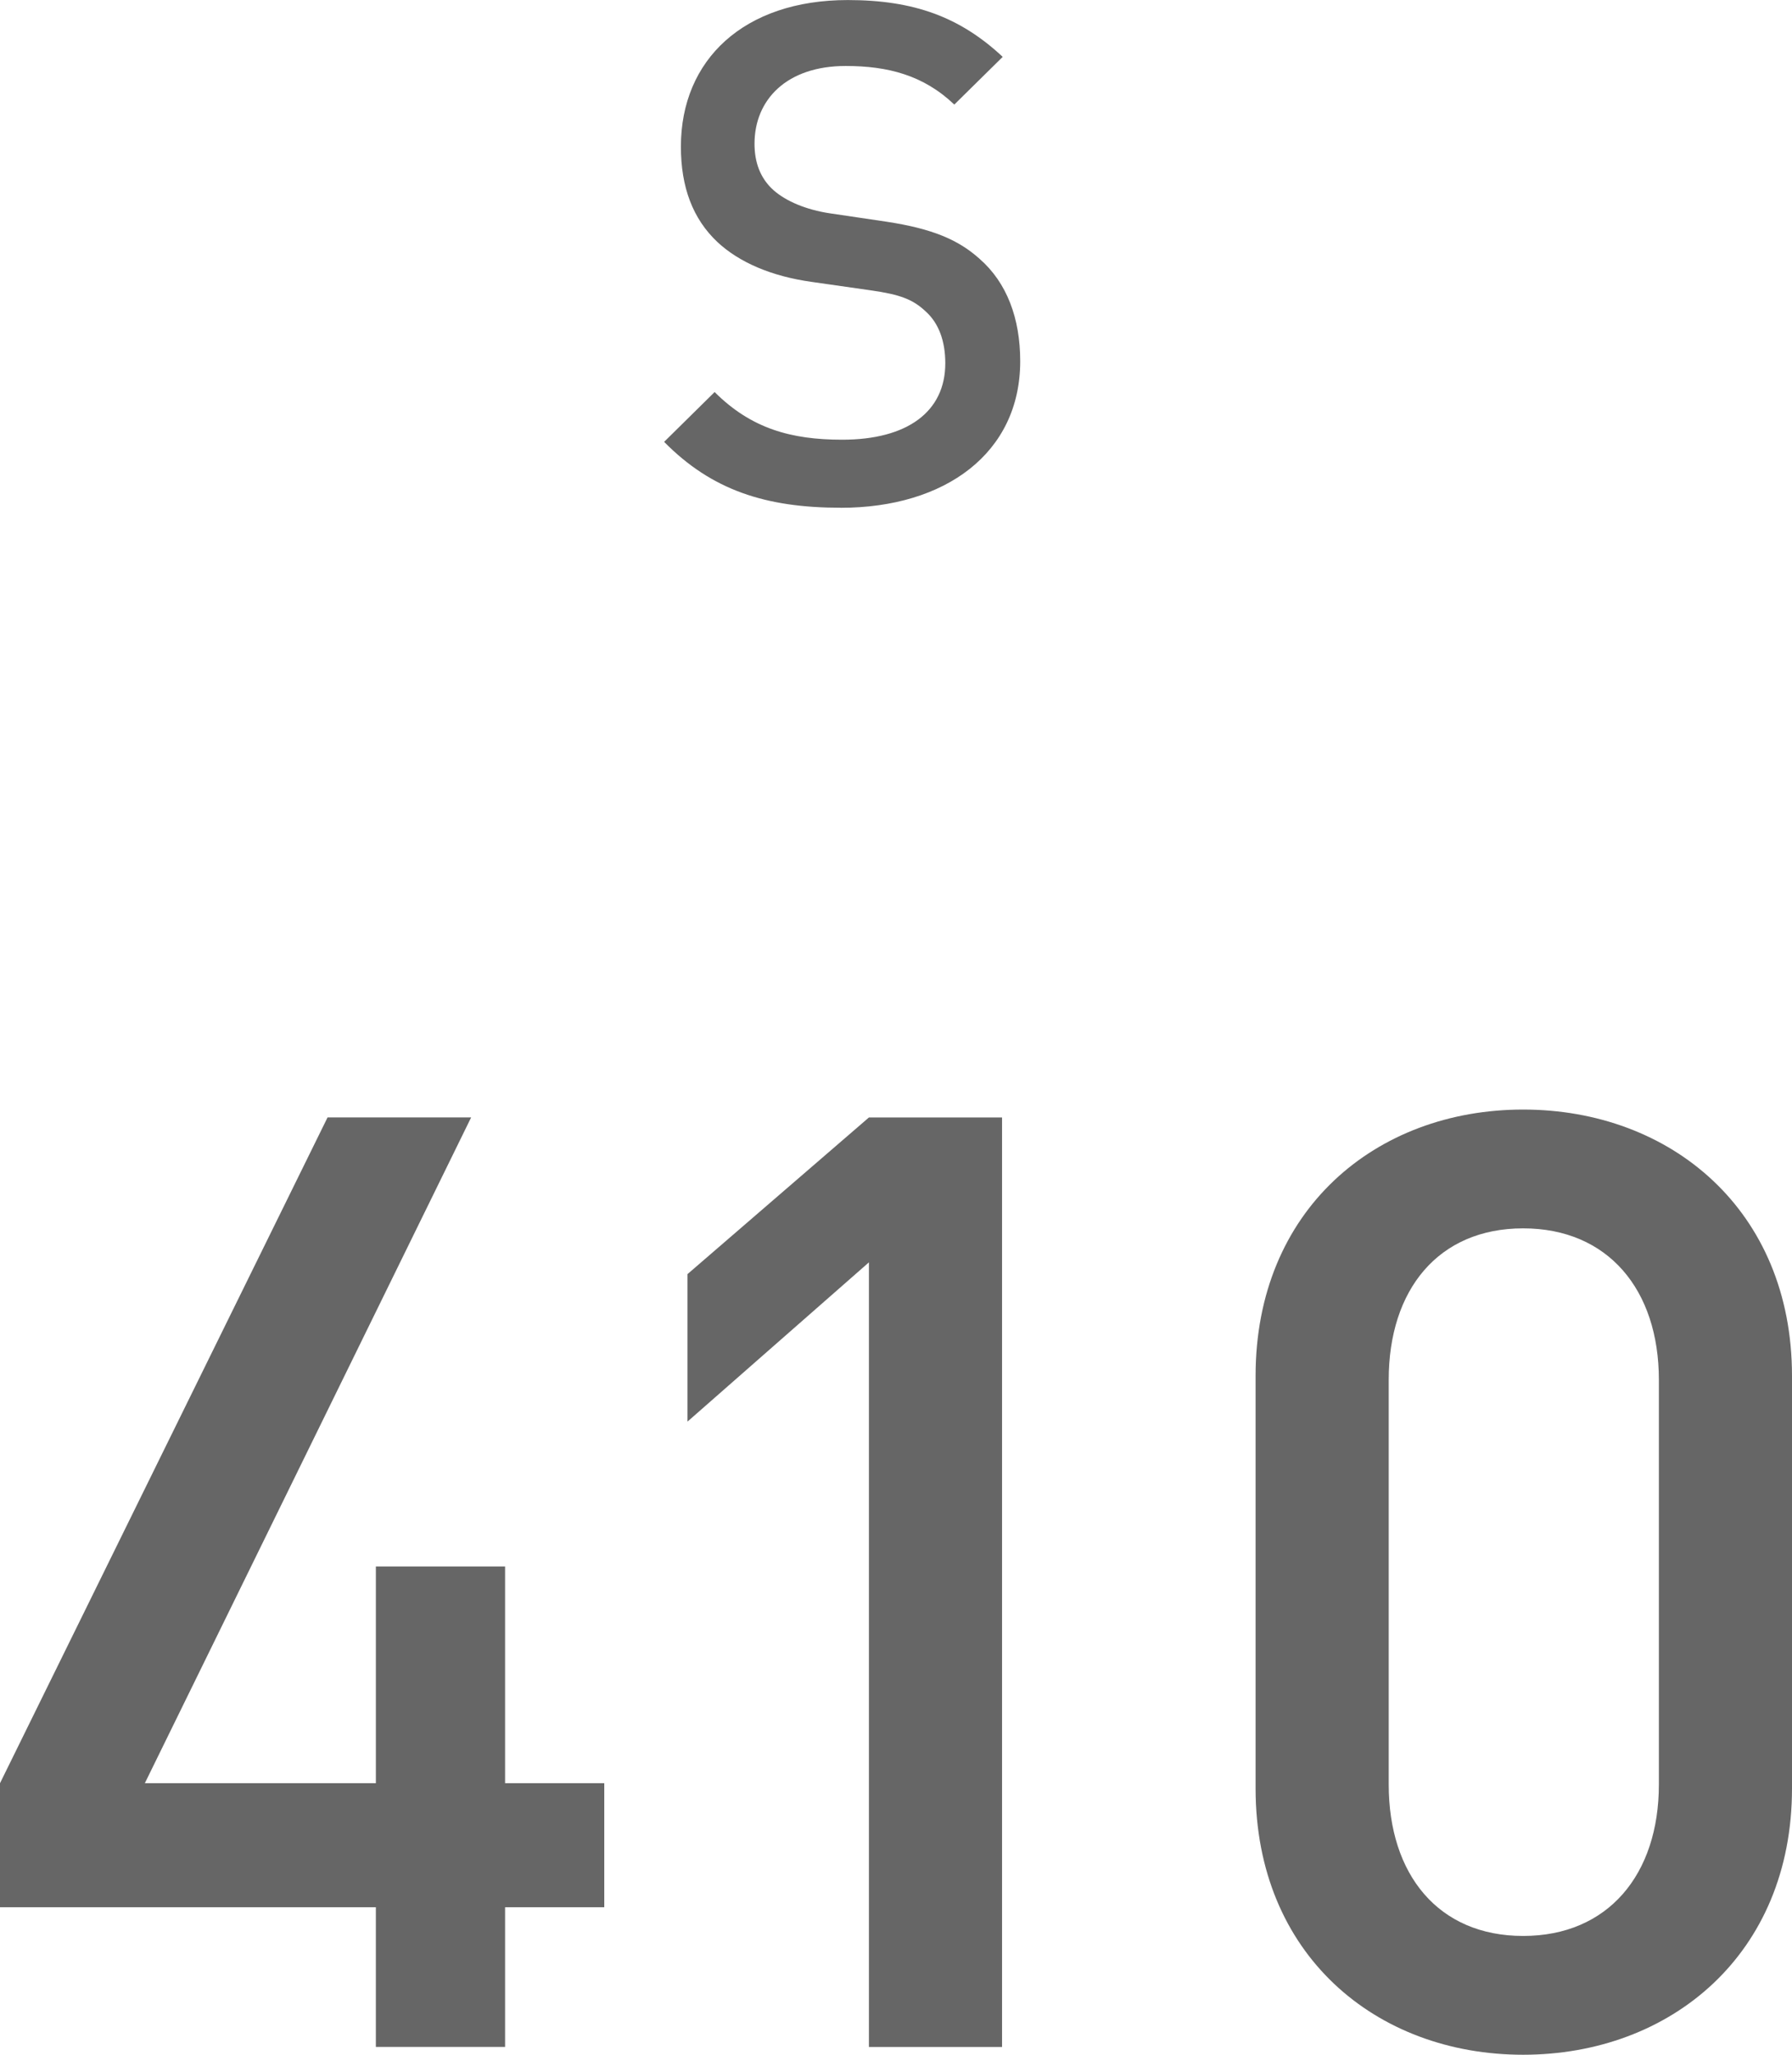 <?xml version="1.0" encoding="UTF-8"?>
<svg id="b" data-name="レイヤー 2" xmlns="http://www.w3.org/2000/svg" viewBox="0 0 35.806 41.043">
  <defs>
    <style>
      .d {
        fill: #666;
        stroke-width: 0px;
      }
    </style>
  </defs>
  <g id="c" data-name="対象ドリンク">
    <g>
      <path class="d" d="m16.8,10.142c-1.499,0-2.578-.35-3.53-1.316l1.009-.995c.729.728,1.526.952,2.549.952,1.303,0,2.06-.56,2.06-1.527,0-.434-.126-.798-.393-1.036-.252-.238-.504-.336-1.093-.42l-1.176-.168c-.812-.112-1.457-.392-1.892-.798-.49-.462-.729-1.093-.729-1.905,0-1.737,1.261-2.928,3.334-2.928,1.316,0,2.241.336,3.096,1.135l-.967.953c-.616-.588-1.33-.771-2.171-.771-1.177,0-1.821.672-1.821,1.555,0,.364.112.687.379.925.252.224.658.392,1.12.462l1.135.168c.925.14,1.442.364,1.863.742.546.476.812,1.19.812,2.045,0,1.835-1.499,2.928-3.586,2.928Z"/>
      <g>
        <path class="d" d="m10.092,38.097v2.79h-2.582v-2.79H0v-2.478l6.545-13.299h2.869l-6.52,13.299h4.616v-4.329h2.582v4.329h1.982v2.478h-1.982Z"/>
        <path class="d" d="m17.362,40.887v-15.672l-3.625,3.181v-2.946l3.625-3.129h2.66v18.567h-2.66Z"/>
        <path class="d" d="m30.434,41.043c-2.947,0-5.346-2.008-5.346-5.319v-8.241c0-3.312,2.399-5.32,5.346-5.32s5.372,2.008,5.372,5.32v8.241c0,3.312-2.425,5.319-5.372,5.319Zm2.712-13.482c0-1.799-1.017-3.025-2.712-3.025s-2.686,1.226-2.686,3.025v8.084c0,1.799.991,3.025,2.686,3.025s2.712-1.226,2.712-3.025v-8.084Z"/>
      </g>
    </g>
  </g>
</svg>